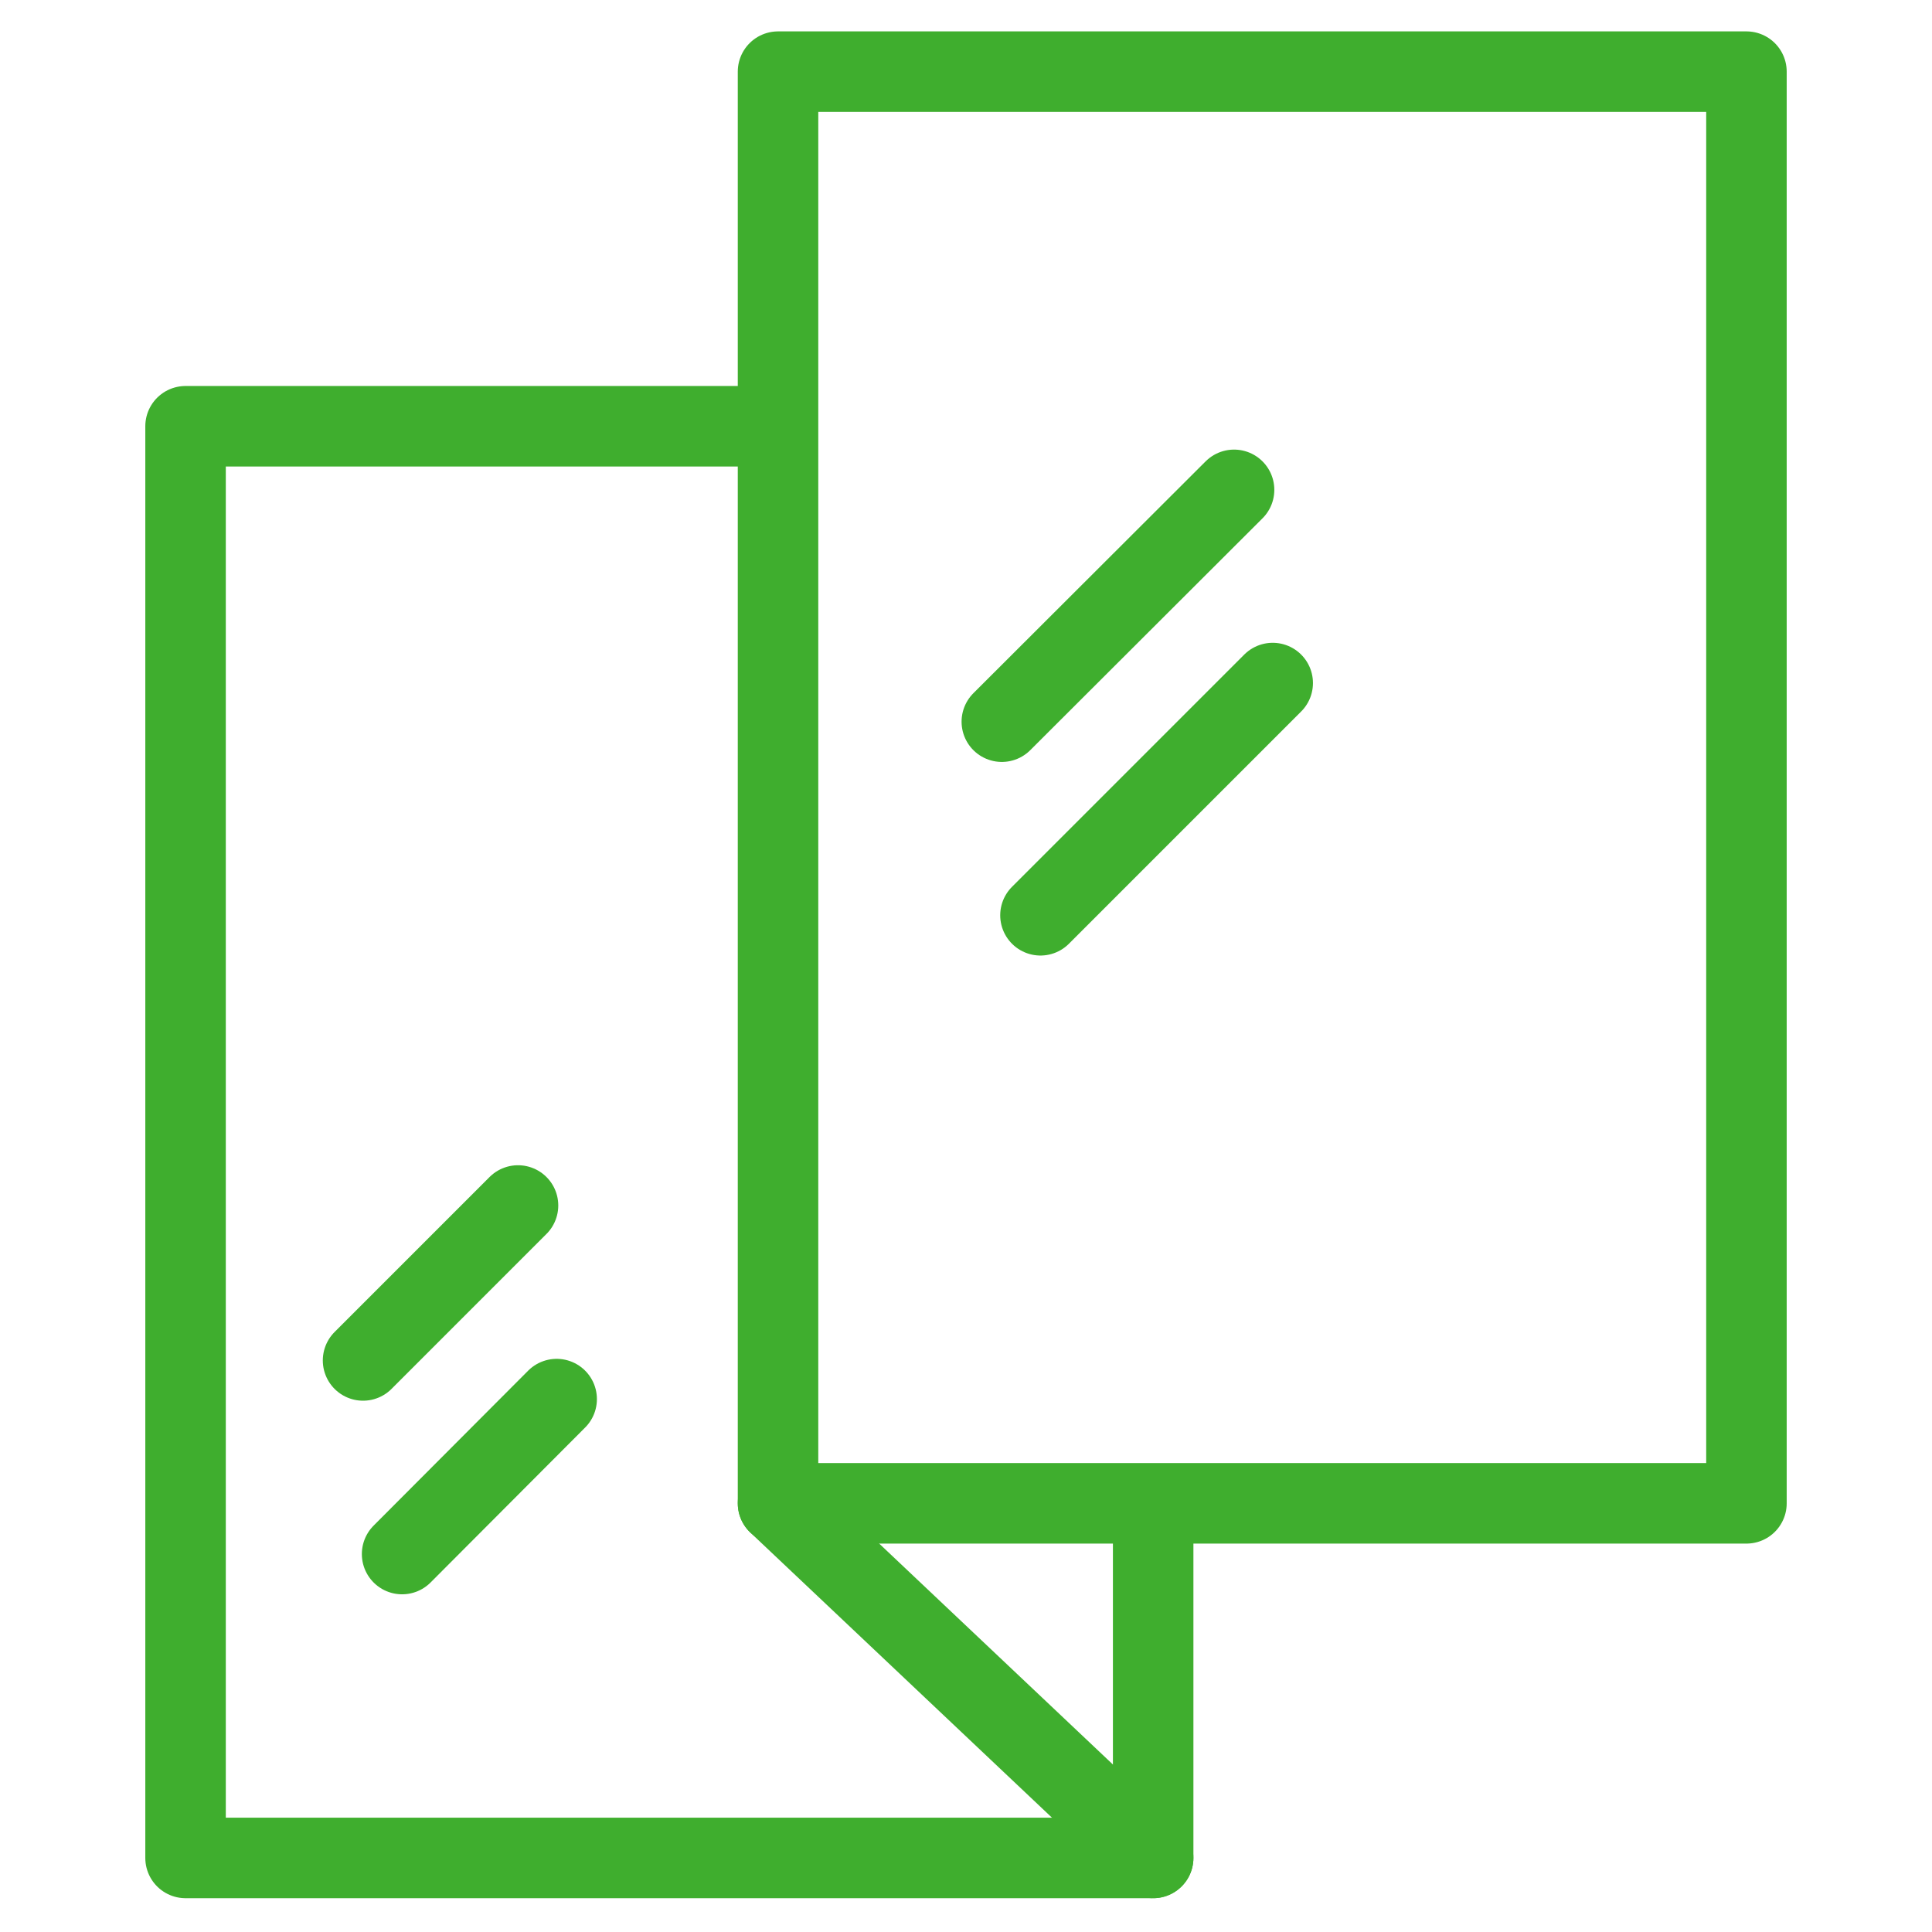 <?xml version="1.0" encoding="UTF-8"?> <svg xmlns="http://www.w3.org/2000/svg" width="48" height="48" viewBox="0 0 48 48"><defs><style>.cls-1,.cls-2{fill:none;}.cls-1{stroke:#3fae2e;stroke-linecap:round;stroke-linejoin:round;stroke-width:2px;}</style></defs><title>icon-folie</title><g id="Layer_2" data-name="Layer 2"><g id="Layer_1-2" data-name="Layer 1"><polygon class="cls-1" points="43.39 37.35 39.79 37.35 19.33 37.35 19.33 1.78 43.39 1.78 43.39 37.35"></polygon><polyline class="cls-1" points="19.03 10.59 4.61 10.59 4.61 46.16 28.65 46.16 28.65 37.51"></polyline><line class="cls-1" x1="19.33" y1="37.35" x2="28.65" y2="46.16"></line><line class="cls-1" x1="24.89" y1="17.93" x2="30.66" y2="12.17"></line><line class="cls-1" x1="31.62" y1="16.97" x2="25.85" y2="22.74"></line><line class="cls-1" x1="9.02" y1="33.8" x2="12.87" y2="29.95"></line><line class="cls-1" x1="13.83" y1="34.76" x2="9.99" y2="38.61"></line><rect class="cls-2" width="48" height="48"></rect></g></g></svg> 